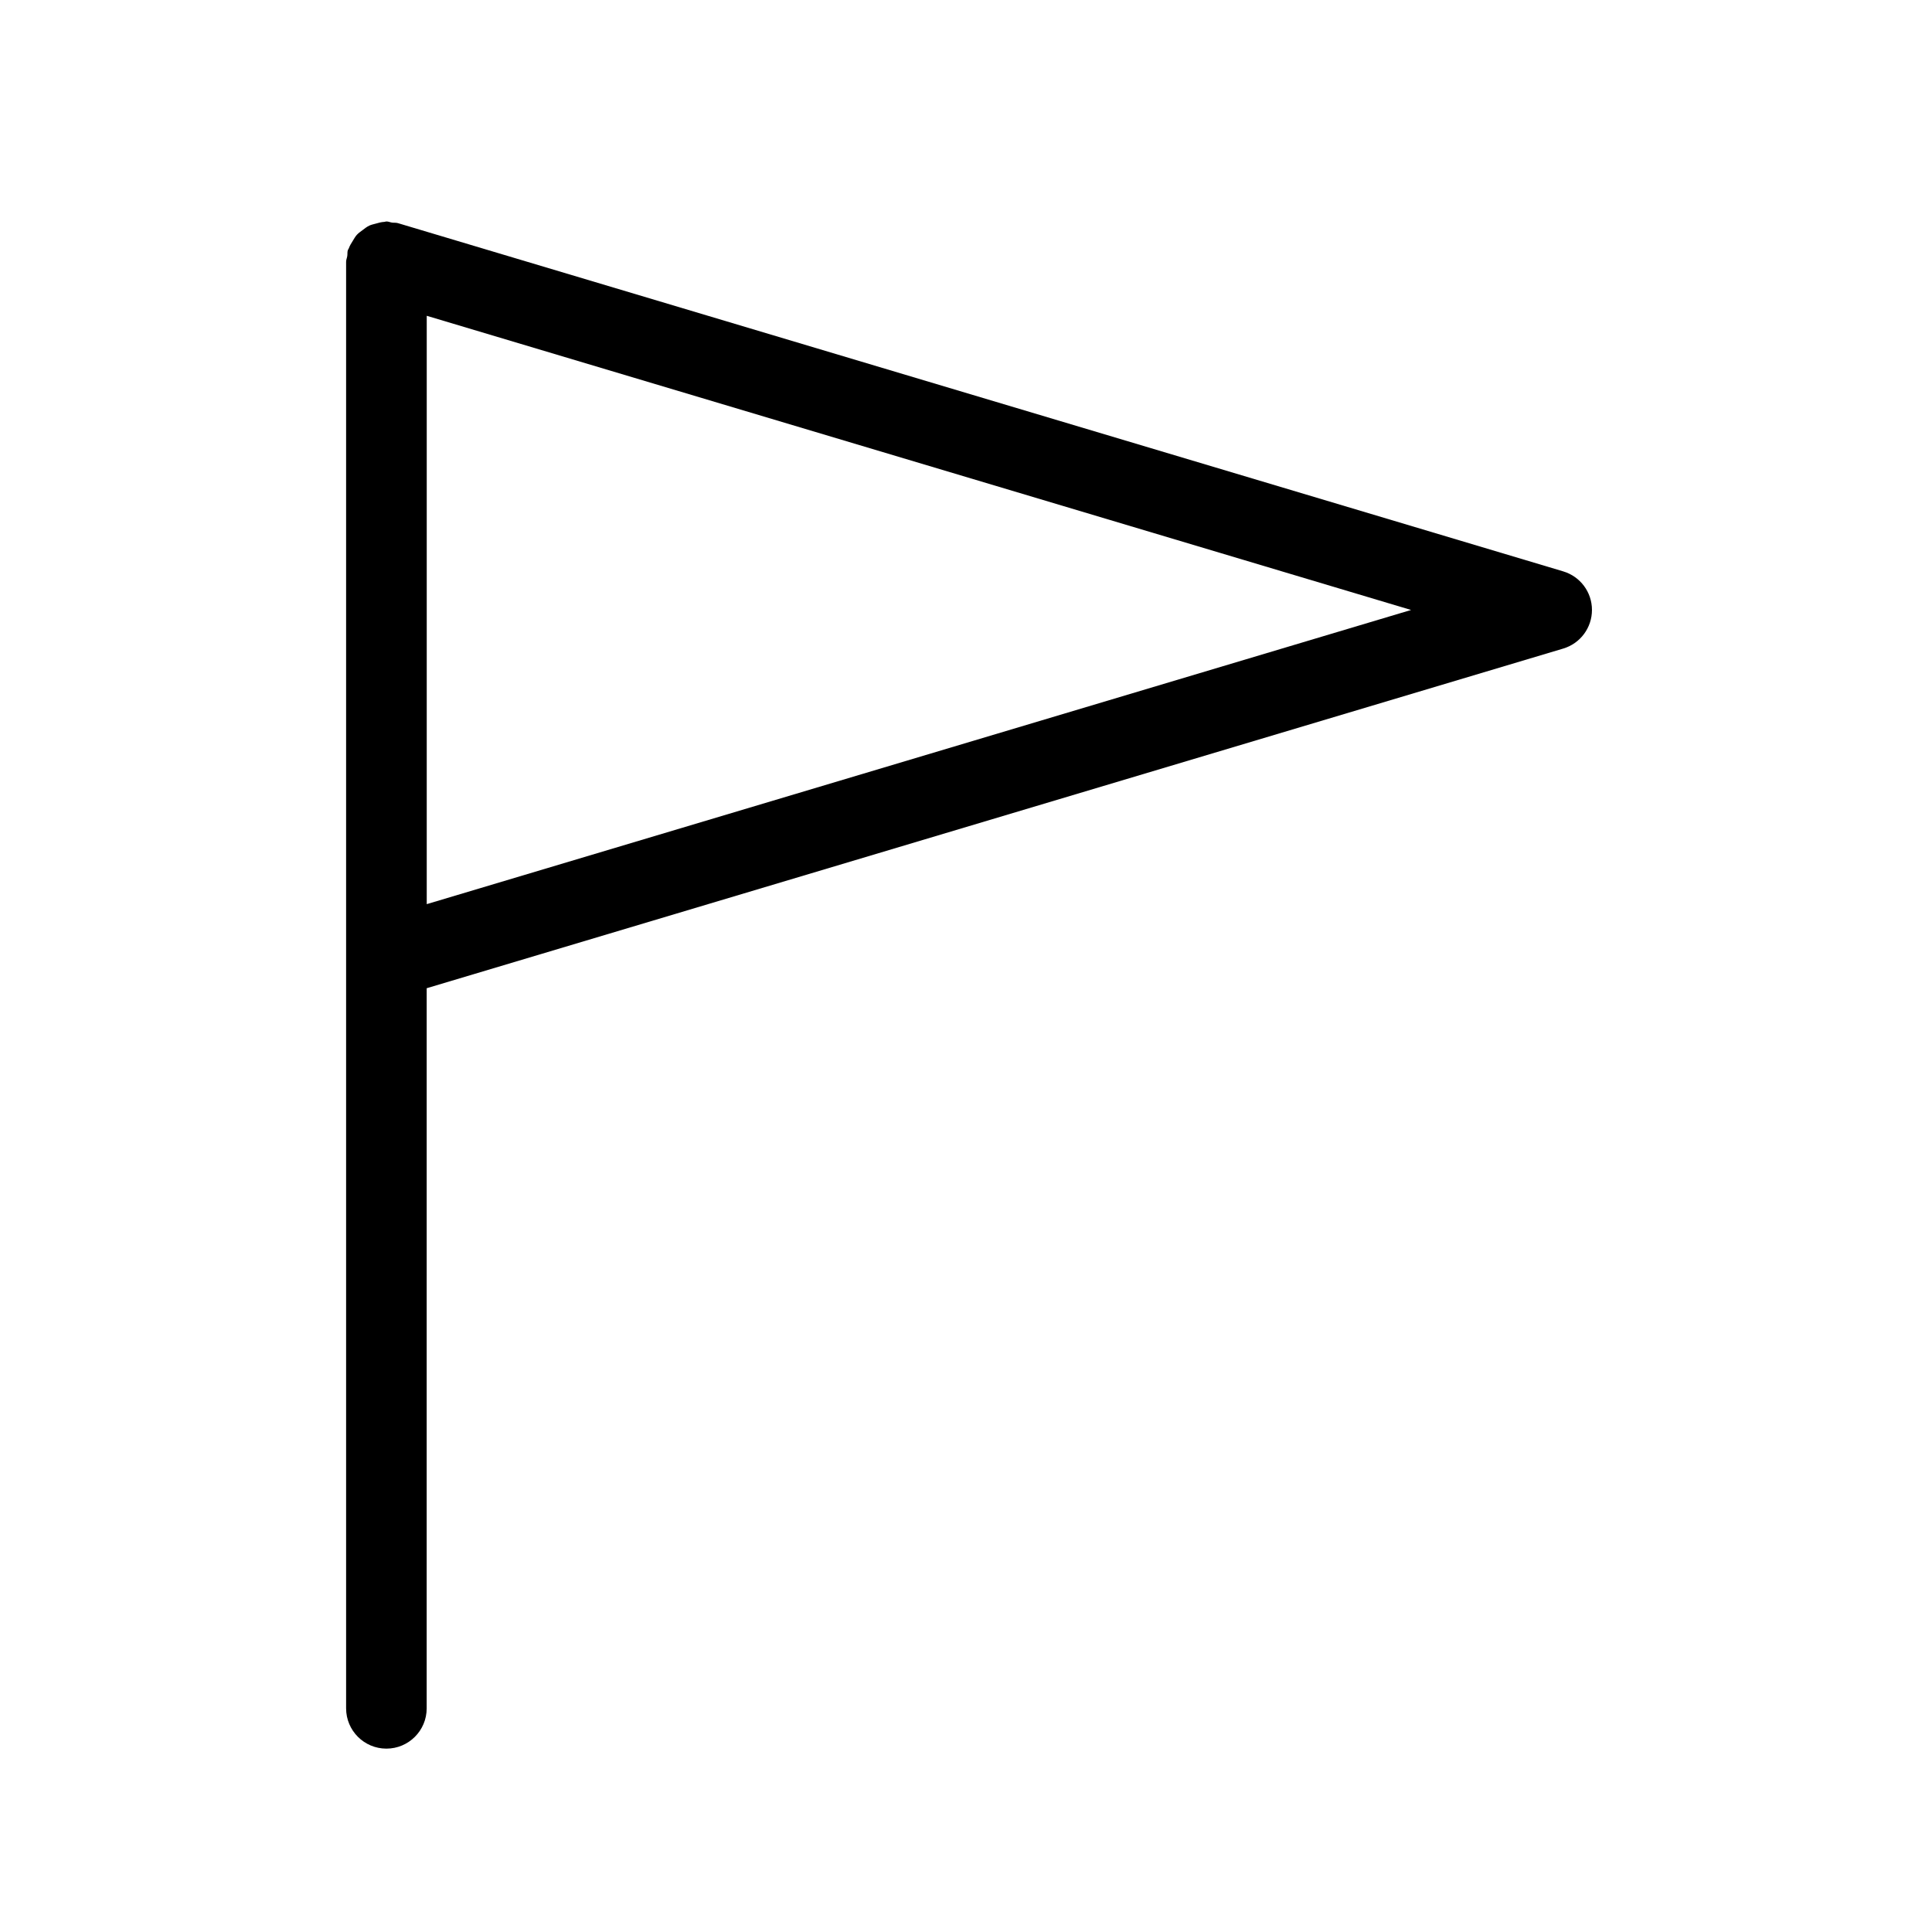 <?xml version="1.0" encoding="UTF-8"?>
<!-- Uploaded to: ICON Repo, www.iconrepo.com, Generator: ICON Repo Mixer Tools -->
<svg fill="#000000" width="800px" height="800px" version="1.1" viewBox="144 144 512 512" xmlns="http://www.w3.org/2000/svg">
 <path d="m558.27 295.42-308.81-92.285c-0.523-0.16-1.039-0.07-1.566-0.145-0.508-0.074-0.961-0.301-1.492-0.301-0.191 0-0.352 0.102-0.539 0.109-0.801 0.039-1.531 0.246-2.289 0.465-0.594 0.168-1.184 0.277-1.734 0.539-0.648 0.309-1.184 0.75-1.758 1.184-0.527 0.398-1.062 0.75-1.508 1.238-0.441 0.484-0.746 1.059-1.098 1.629-0.395 0.629-0.781 1.234-1.031 1.945-0.066 0.188-0.215 0.316-0.273 0.516-0.152 0.508-0.066 1.012-0.141 1.527-0.074 0.52-0.309 0.988-0.309 1.527v383.36c0 5.898 4.781 10.676 10.676 10.676 5.894 0 10.676-4.777 10.676-10.676l0.004-190.84 301.19-90.012c4.523-1.352 7.617-5.508 7.617-10.227 0.008-4.715-3.09-8.875-7.617-10.227zm-301.18 88.188v-155.92l260.86 77.961z"/>
</svg>